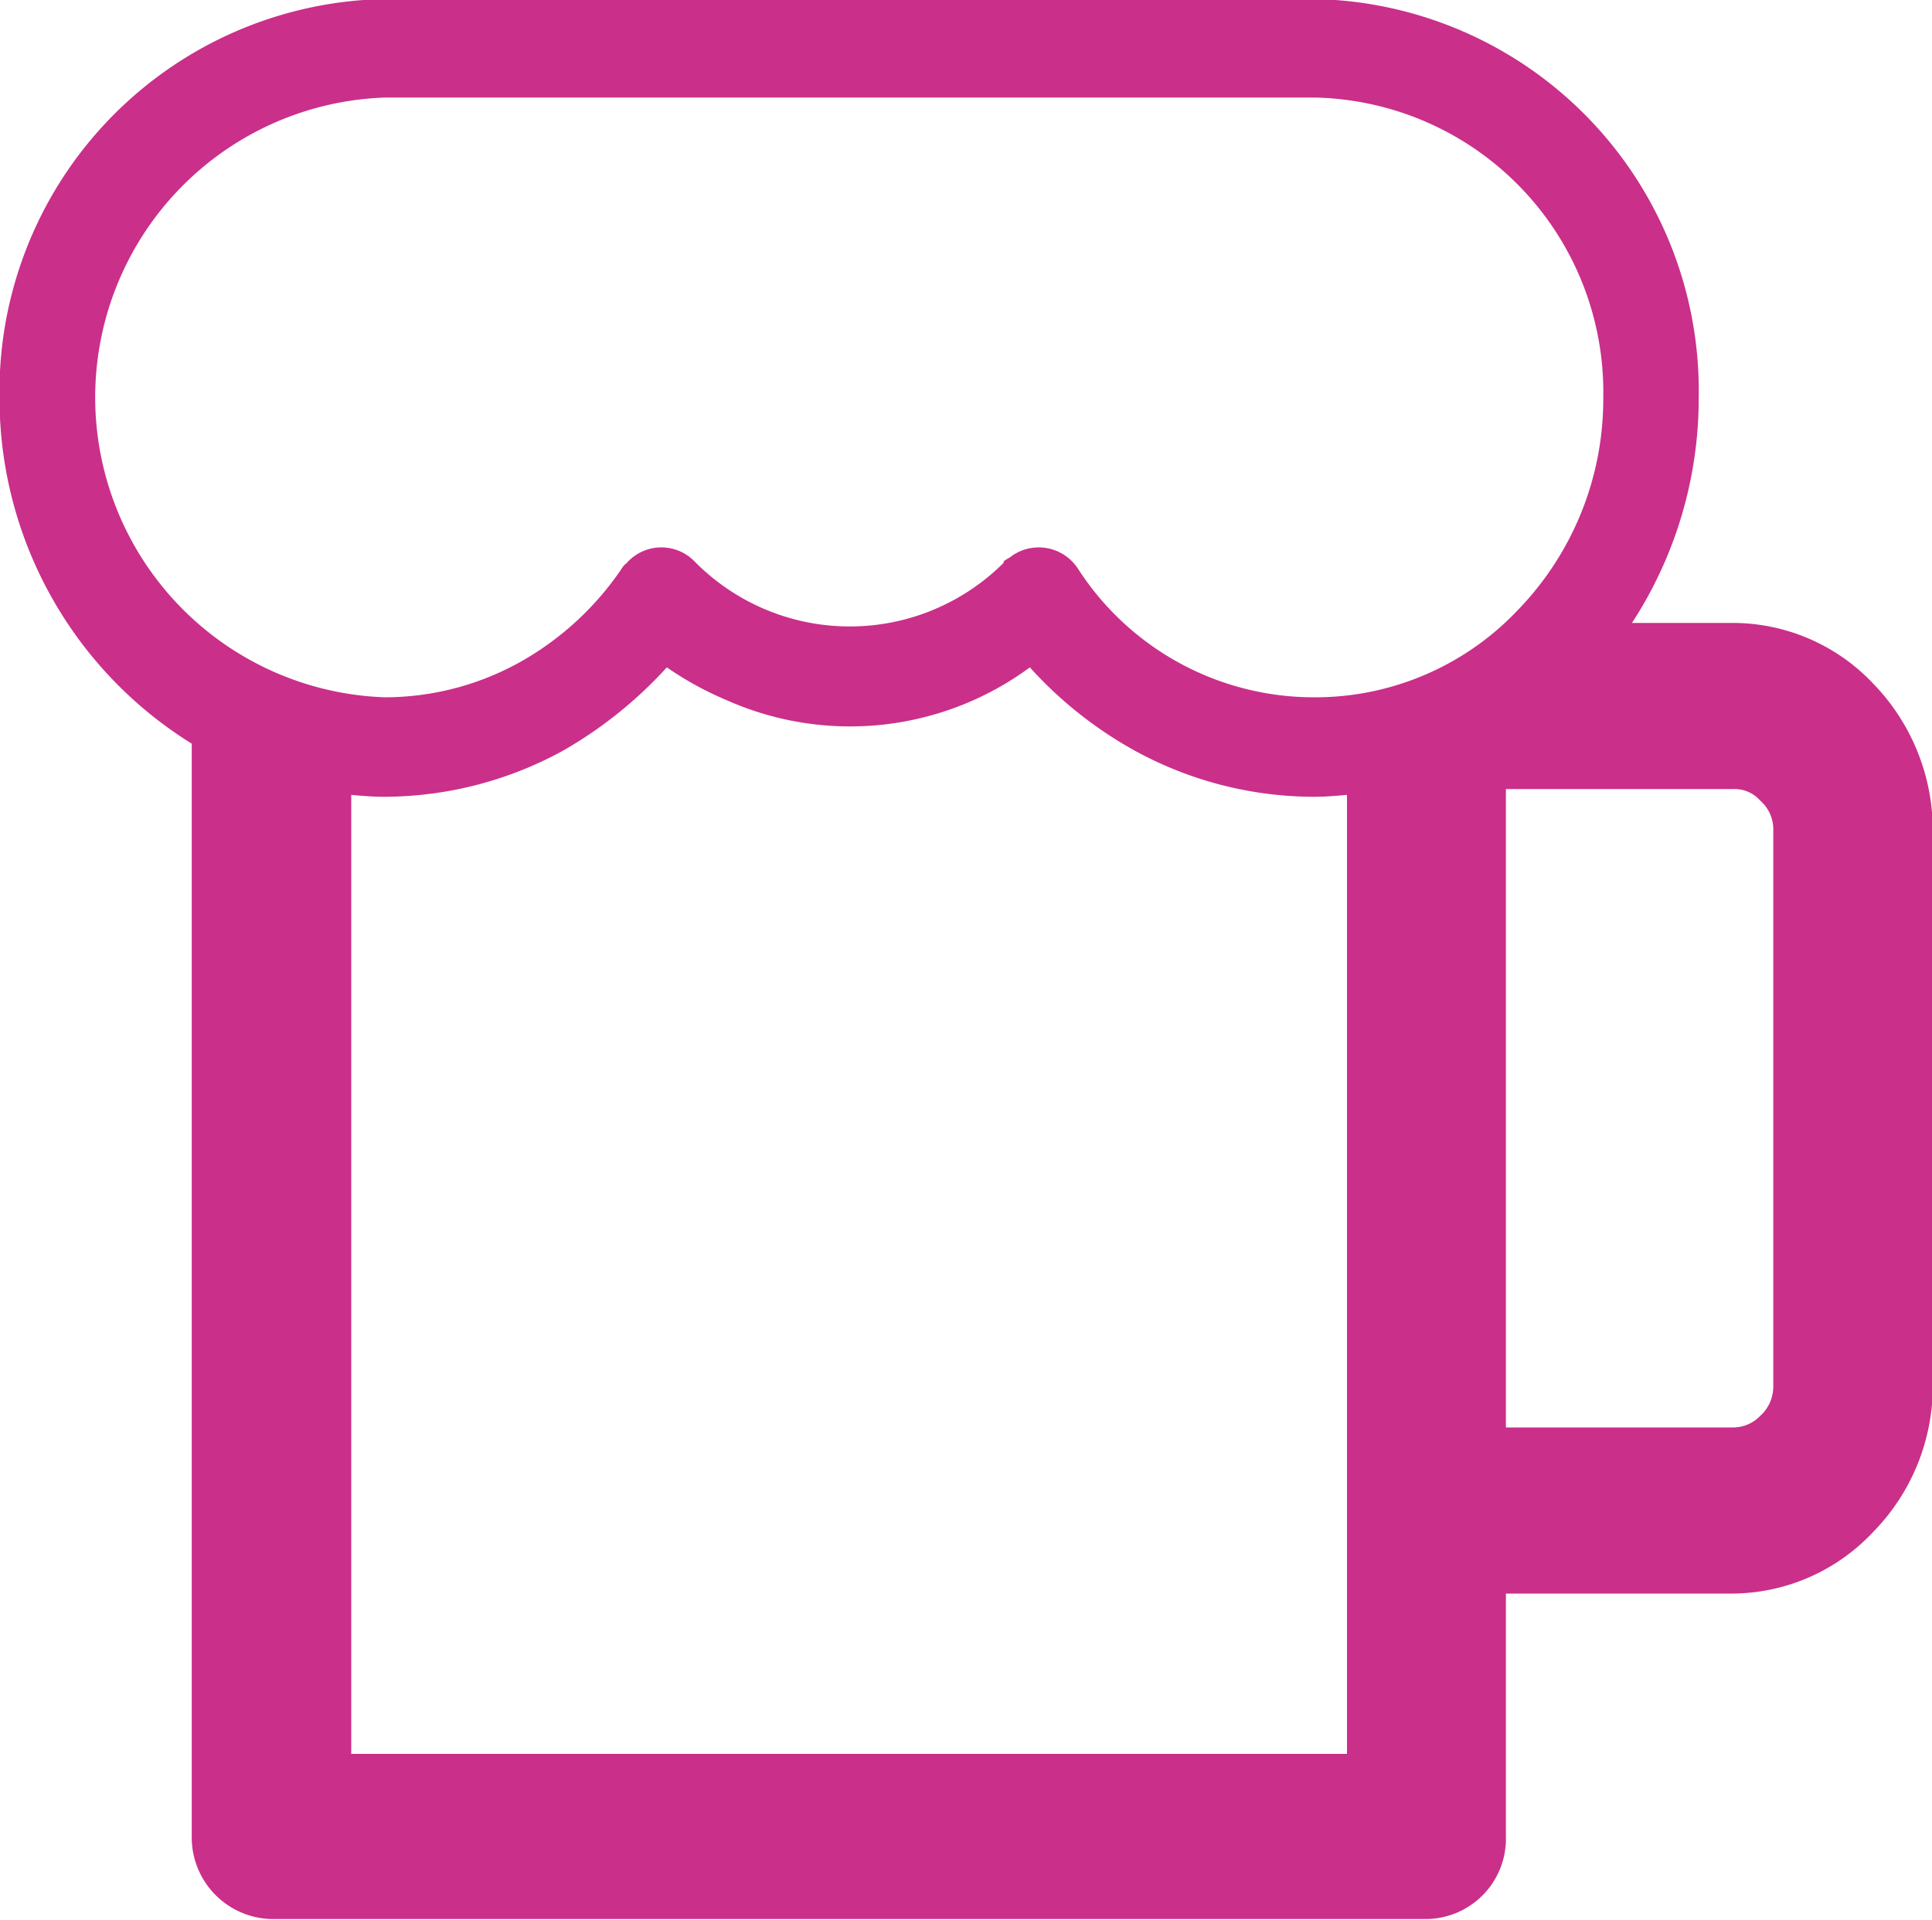 <svg xmlns="http://www.w3.org/2000/svg" width="20" height="19.88" viewBox="0 0 20 19.88">
  <defs>
    <style>
      .cls-1 {
        fill: #ca2f8a;
        fill-rule: evenodd;
      }
    </style>
  </defs>
  <path id="bar_tabs" data-name="bar tabs" class="cls-1" d="M958.925,1711.48h1.047a2,2,0,0,1,1.452.63,2.181,2.181,0,0,1,.615,1.52v5.75a2.156,2.156,0,0,1-.615,1.51,2.01,2.01,0,0,1-1.452.64H957.62v2.51a0.832,0.832,0,0,1-.825.86H944.848a0.845,0.845,0,0,1-.832-0.86v-11.31a4.209,4.209,0,0,1-1.99-3.58,4.065,4.065,0,0,1,3.986-4.13h9.623a4.057,4.057,0,0,1,3.981,4.13,4.258,4.258,0,0,1-.691,2.33h0Zm-13.258,1.78h0v9.93h10.308v-9.93c-0.105.01-.223,0.02-0.34,0.02a3.867,3.867,0,0,1-1.843-.47,4.2,4.2,0,0,1-1.1-.87,3.138,3.138,0,0,1-3.138.34,3.409,3.409,0,0,1-.62-0.34,4.406,4.406,0,0,1-1.088.87,3.869,3.869,0,0,1-1.839.47c-0.117,0-.233-0.01-0.345-0.02h0Zm9.968-7.22h-9.623a3.107,3.107,0,0,0,0,6.21,2.886,2.886,0,0,0,1.376-.35,3.1,3.1,0,0,0,1.077-.98,0.194,0.194,0,0,1,.053-0.06,0.479,0.479,0,0,1,.7-0.02,2.254,2.254,0,0,0,3.2.02l0.006-.02c0.023-.02.053-0.03,0.076-0.05a0.484,0.484,0,0,1,.691.13,2.906,2.906,0,0,0,2.446,1.33,2.887,2.887,0,0,0,2.113-.91,3.137,3.137,0,0,0,.878-2.19,3.051,3.051,0,0,0-2.991-3.11h0Zm4.337,7.16H957.62v6.61h2.352a0.389,0.389,0,0,0,.281-0.12,0.409,0.409,0,0,0,.135-0.31v-5.75a0.394,0.394,0,0,0-.135-0.31,0.354,0.354,0,0,0-.281-0.12h0Z" transform="translate(-942.031 -1705.03)"/>
</svg>
